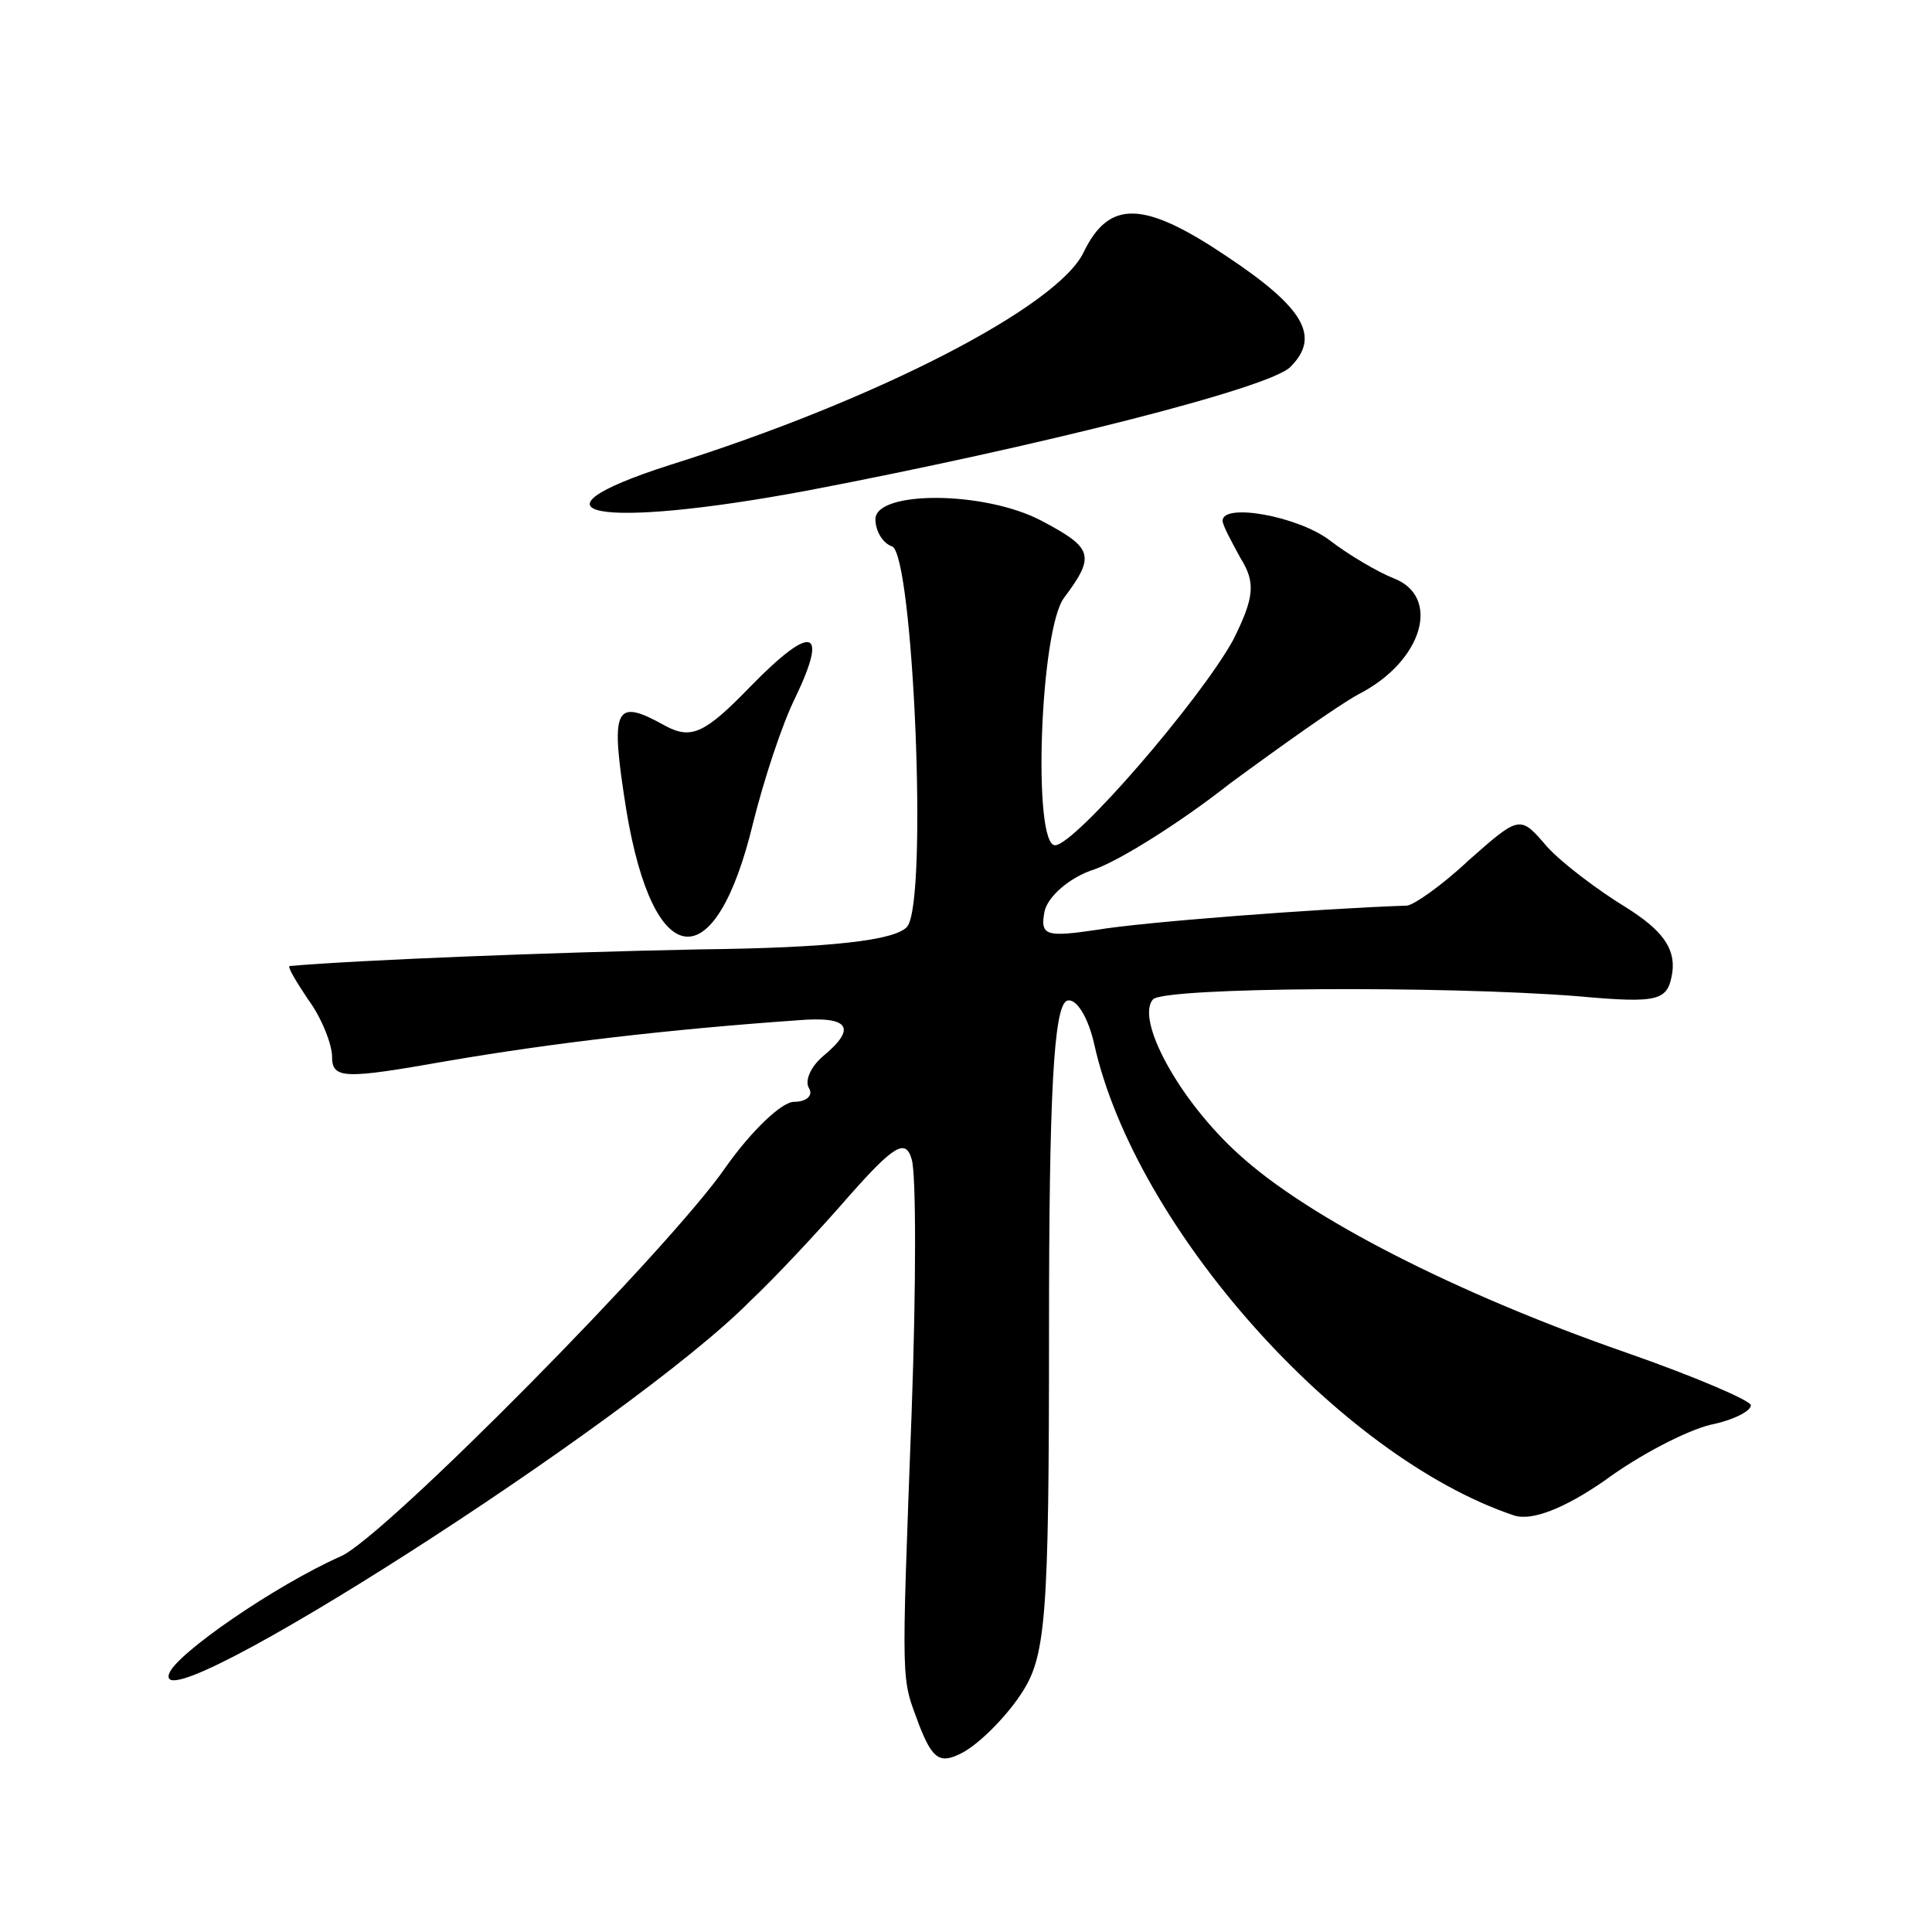 <?xml version="1.0" standalone="no"?>
<!DOCTYPE svg PUBLIC "-//W3C//DTD SVG 20010904//EN"
 "http://www.w3.org/TR/2001/REC-SVG-20010904/DTD/svg10.dtd">
<svg version="1.0" xmlns="http://www.w3.org/2000/svg"
 width="128pt" height="128pt" viewBox="0 0 128 128"
 preserveAspectRatio="xMidYMid meet">
<g transform="translate(0,128) scale(0.1,-0.1)"
fill="#0" stroke="none">
<path d="M718 1113 c-17 -36 -137 -98 -274 -141 -103 -33 -48 -43 91 -17 152 29
307 68 320 82 20 20 9 39 -42 73 -55 37 -78 38 -95 3z M580 936 c0 -8 5 -16 11
-18 14 -5 24 -235 10 -252 -8 -9 -50 -14 -138 -15 -99 -2 -225 -7 -271 -11 -2 0
4 -10 12 -22 9 -12 16 -30 16 -38 0 -15 8 -15 76 -3 70 12 147 21 232 27 35 3 40
-5 17 -24 -8 -7 -12 -16 -9 -21 3 -5 -2 -9 -10 -9 -8 0 -28 -19 -45 -43 -37 -54
-226 -245 -255 -258 -43 -19 -110 -65 -114 -78 -12 -36 306 167 385 247 16 15 45
46 65 69 30 34 38 39 42 25 3 -9 3 -84 0 -167 -7 -188 -7 -175 5 -208 9 -23 14
-26 29 -18 11 6 28 23 38 38 17 25 19 49 19 242 0 154 3 215 12 218 6 2 14 -11
18 -29 27 -121 162 -273 278 -312 12 -4 34 5 60 23 23 17 54 33 70 37 15 3 27 9
27 13 0 3 -37 19 -83 35 -112 39 -210 89 -256 131 -40 36 -69 90 -57 103 9 8 192
9 281 2 55 -5 60 -3 63 16 2 16 -7 28 -31 43 -18 11 -42 29 -52 40 -18 21 -18 21
-52 -9 -18 -17 -37 -30 -41 -30 -59 -2 -176 -11 -205 -16 -34 -5 -38 -4 -35 12
2 10 17 23 33 28 17 6 57 31 90 57 34 25 72 52 85 59 43 22 55 65 23 77 -10 4 -29
15 -42 25 -21 16 -71 25 -71 13 0 -3 6 -14 12 -25 10 -16 9 -26 -5 -54 -22 -40
-105 -136 -118 -136 -15 0 -10 143 6 164 21 28 19 33 -15 51 -38 20 -110 20 -110
1z M497 825 c-30 -31 -39 -35 -56 -26 -34 19 -37 13 -26 -56 18 -108 59 -112 84
-8 7 28 19 65 28 83 22 46 11 49 -30 7z"/>
</g>
</svg>
